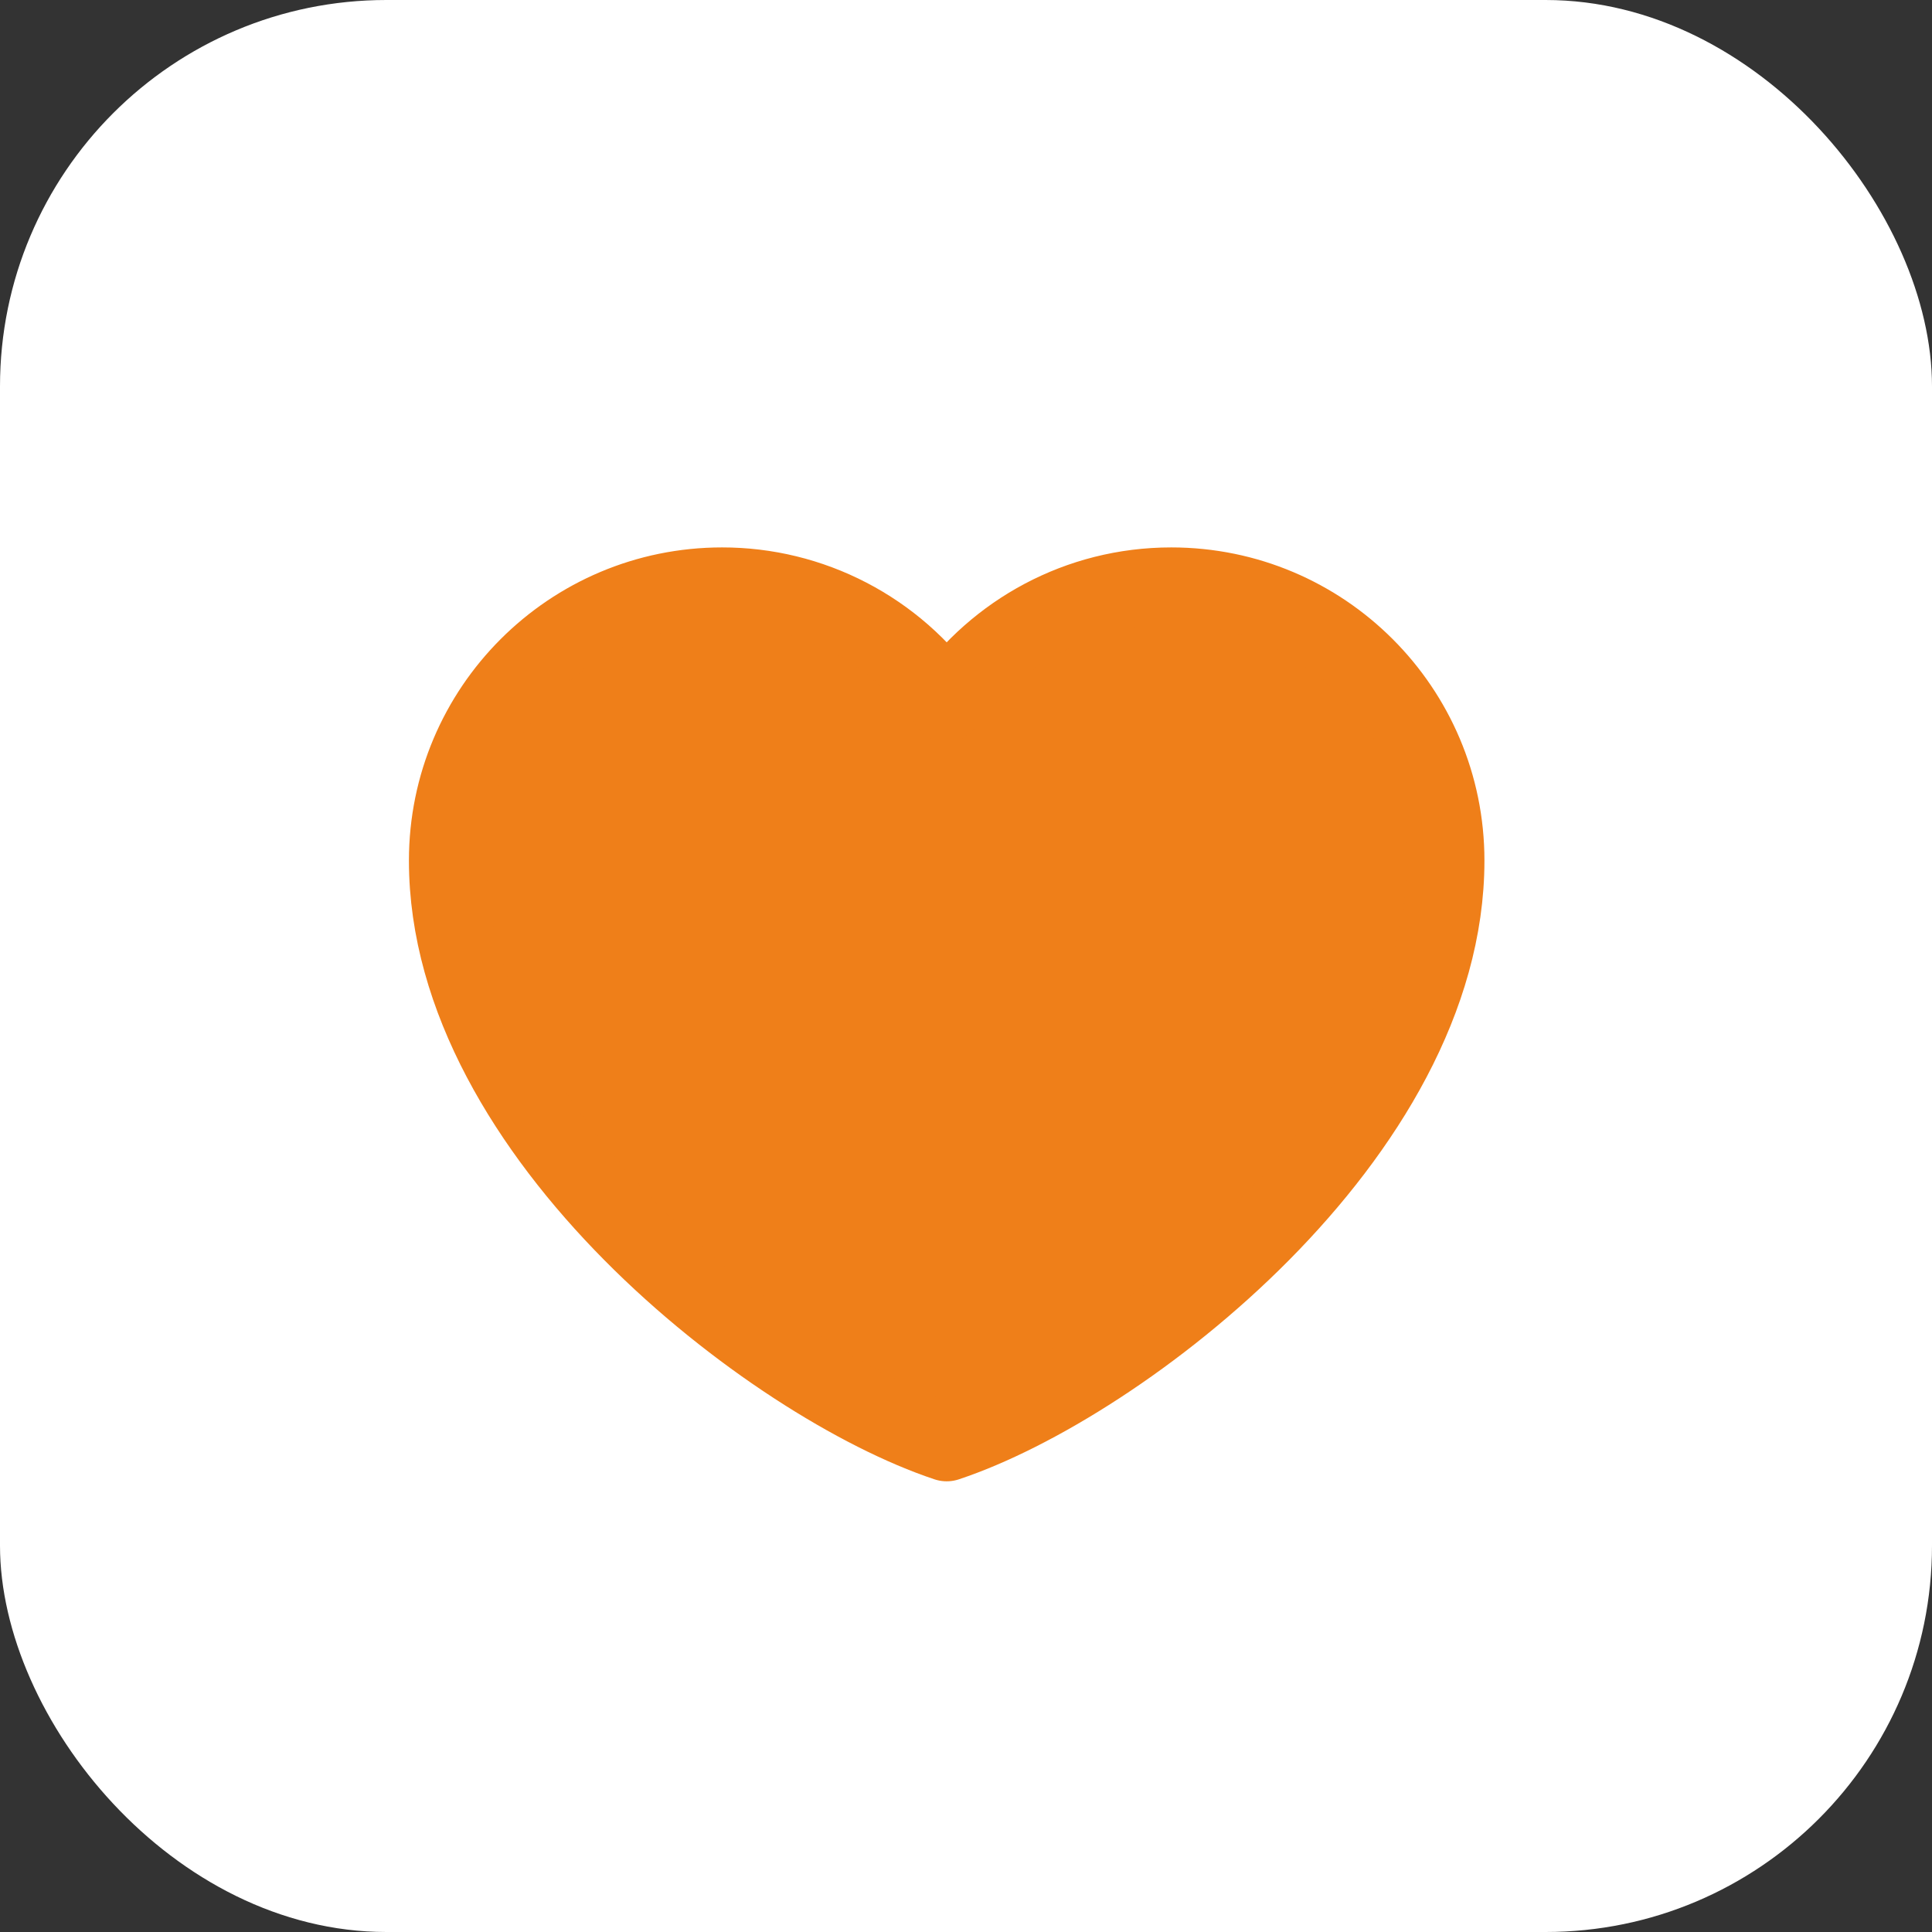 <svg width="50" height="50" viewBox="0 0 50 50" fill="none" xmlns="http://www.w3.org/2000/svg">
<rect x="0" y="0" width="50" height="50" fill="#333333" stroke="none"/>
<rect width="50" height="50" rx="10" fill="white"/>
<path d="M18.688 15.167C14.764 15.167 11.583 18.348 11.583 22.271C11.583 29.375 19.979 35.833 24.5 37.336C29.021 35.833 37.417 29.375 37.417 22.271C37.417 18.348 34.236 15.167 30.312 15.167C27.91 15.167 25.785 16.36 24.5 18.185C23.845 17.252 22.974 16.491 21.963 15.966C20.951 15.44 19.828 15.166 18.688 15.167Z" fill="#EF7F19" stroke="#EF7F19" stroke-width="2" stroke-linecap="round" stroke-linejoin="round"/>
</svg>
